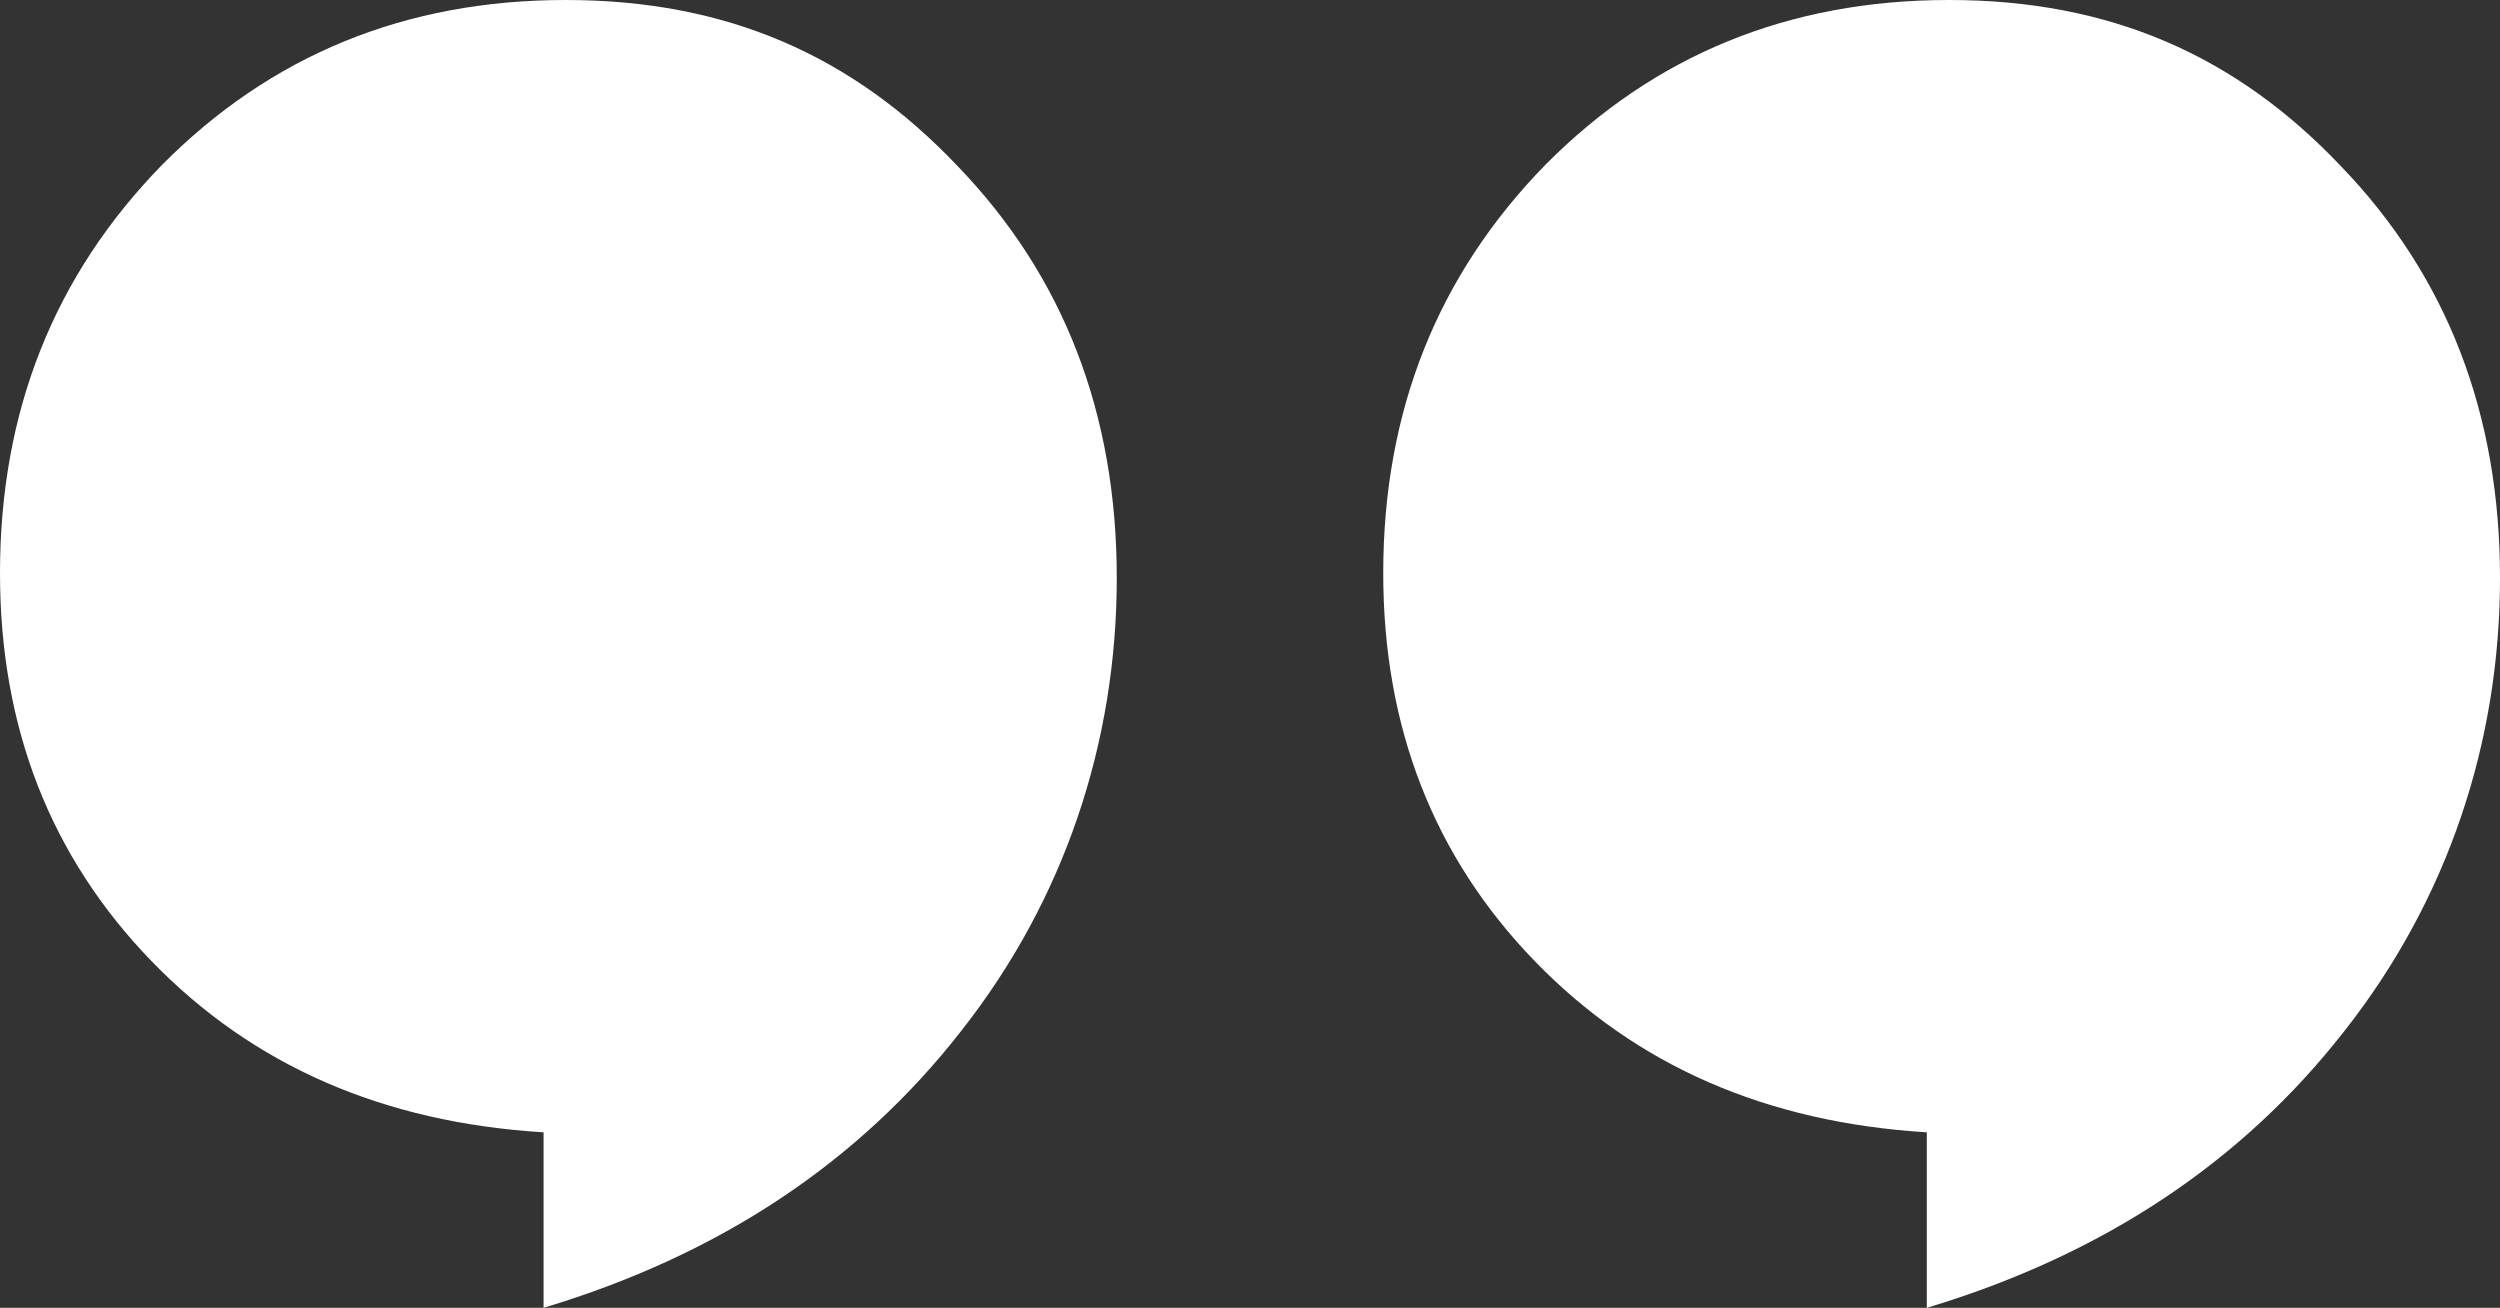 <?xml version="1.0" encoding="UTF-8"?>
<svg id="Layer_2" data-name="Layer 2" xmlns="http://www.w3.org/2000/svg" viewBox="0 0 567.4 296.82">
  <rect x="0" y="0" width="567.4" height="296.82" fill="#333333" stroke="none"/>
  <defs>
    <style>
      .cls-1 {
        fill: #fff;
        stroke-width: 0px;
      }
    </style>
  </defs>
  <g id="Layer_1-2" data-name="Layer 1">
    <path class="cls-1" d="M437.31,296.82v-39.83c-36.45-2.24-65.98-15.12-88.99-38.86-22.97-23.74-34.38-53.1-34.38-88.04,0-36.83,12.34-67.66,36.82-92.71C375.44,12.52,405.9,0,442.35,0s65.06,12.52,88.97,37.74c24.13,25.05,36.08,56.27,36.08,93.45s-11.78,72.92-35.33,102.82c-23.35,29.92-54.95,50.84-94.76,62.81h0Z"/>
    <path class="cls-1" d="M123.37,296.82v-39.83c-36.45-2.24-65.98-15.12-88.99-38.86C11.42,194.39,0,165.03,0,130.09,0,93.26,12.34,62.43,36.82,37.38,61.5,12.52,91.96,0,128.41,0s65.06,12.52,88.97,37.74c24.13,25.05,36.08,56.27,36.08,93.45s-11.78,72.92-35.33,102.82c-23.35,29.92-54.95,50.84-94.76,62.81h0Z"/>
  </g>
</svg>